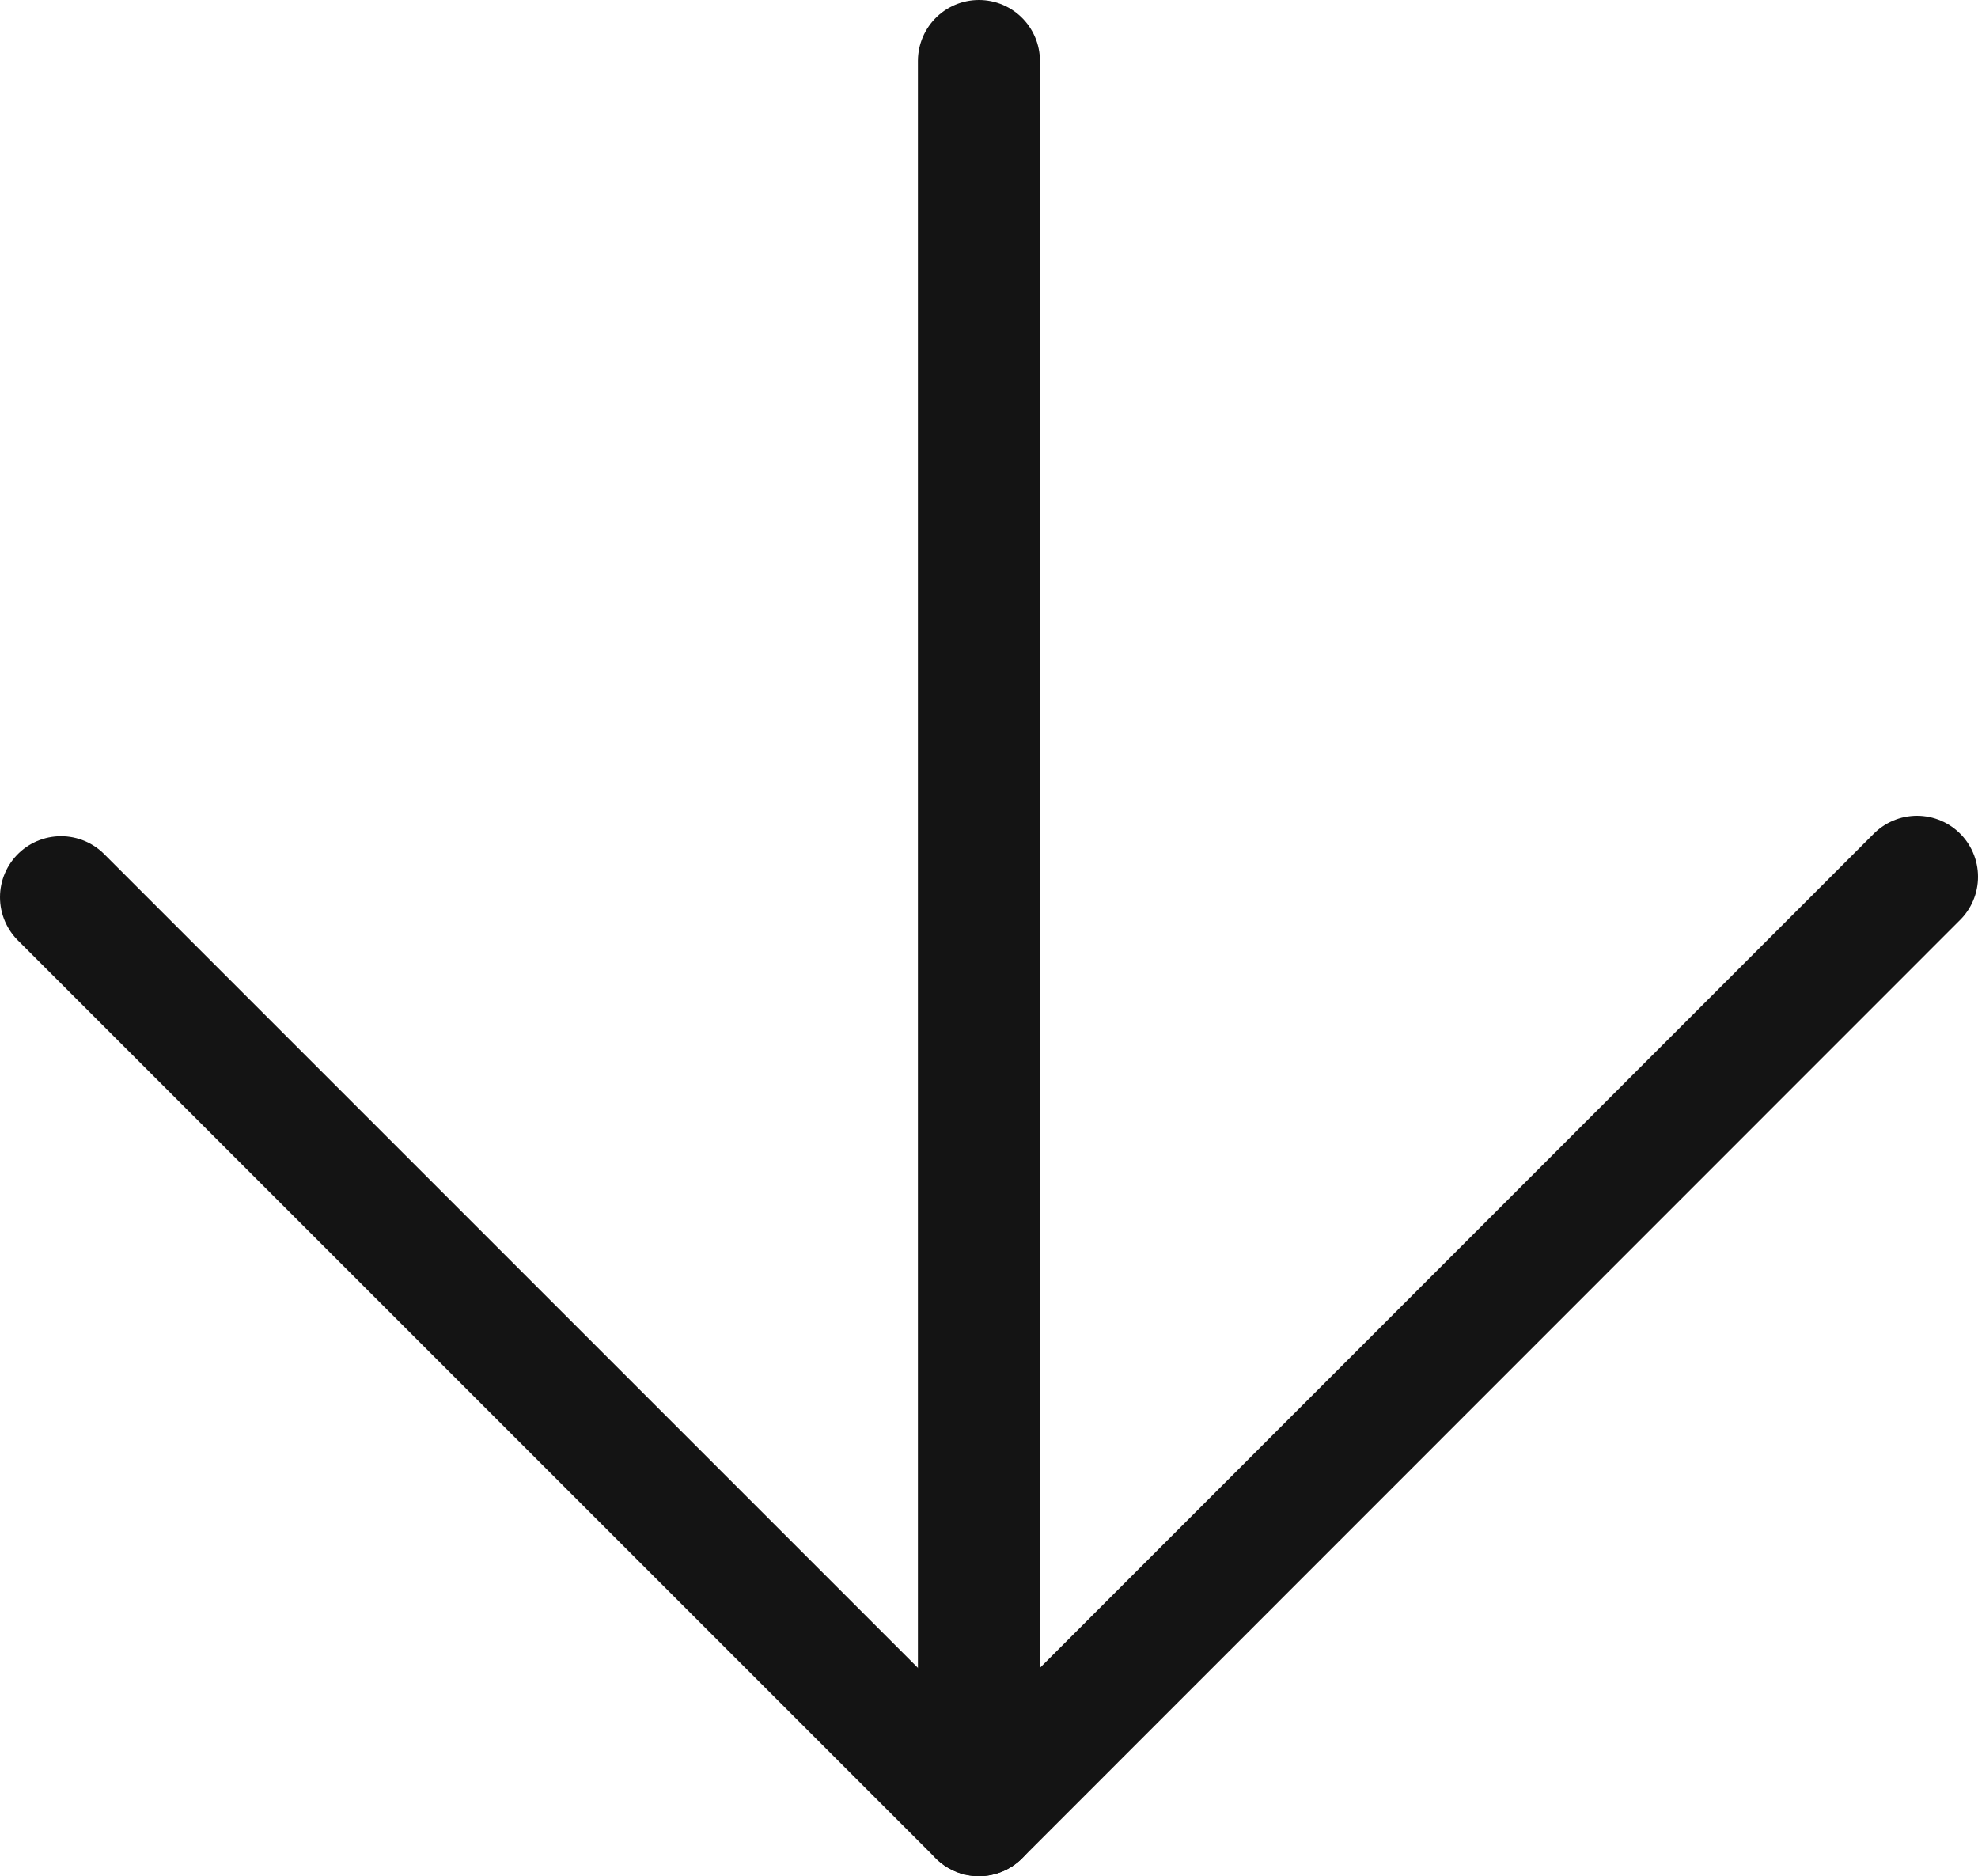 <svg xmlns="http://www.w3.org/2000/svg" viewBox="0 0 64.84 61.5"><defs><style>.cls-1{fill:none;stroke:#141414;stroke-linecap:round;stroke-linejoin:round;stroke-width:4px;}</style></defs><title>allow_down</title><g id="レイヤー_2" data-name="レイヤー 2"><g id="レイヤー_1-2" data-name="レイヤー 1"><line class="cls-1" x1="32.09" y1="2" x2="32.09" y2="59.5"/><polyline class="cls-1" points="2 29.41 32.09 59.5 62.84 28.74"/></g></g></svg>